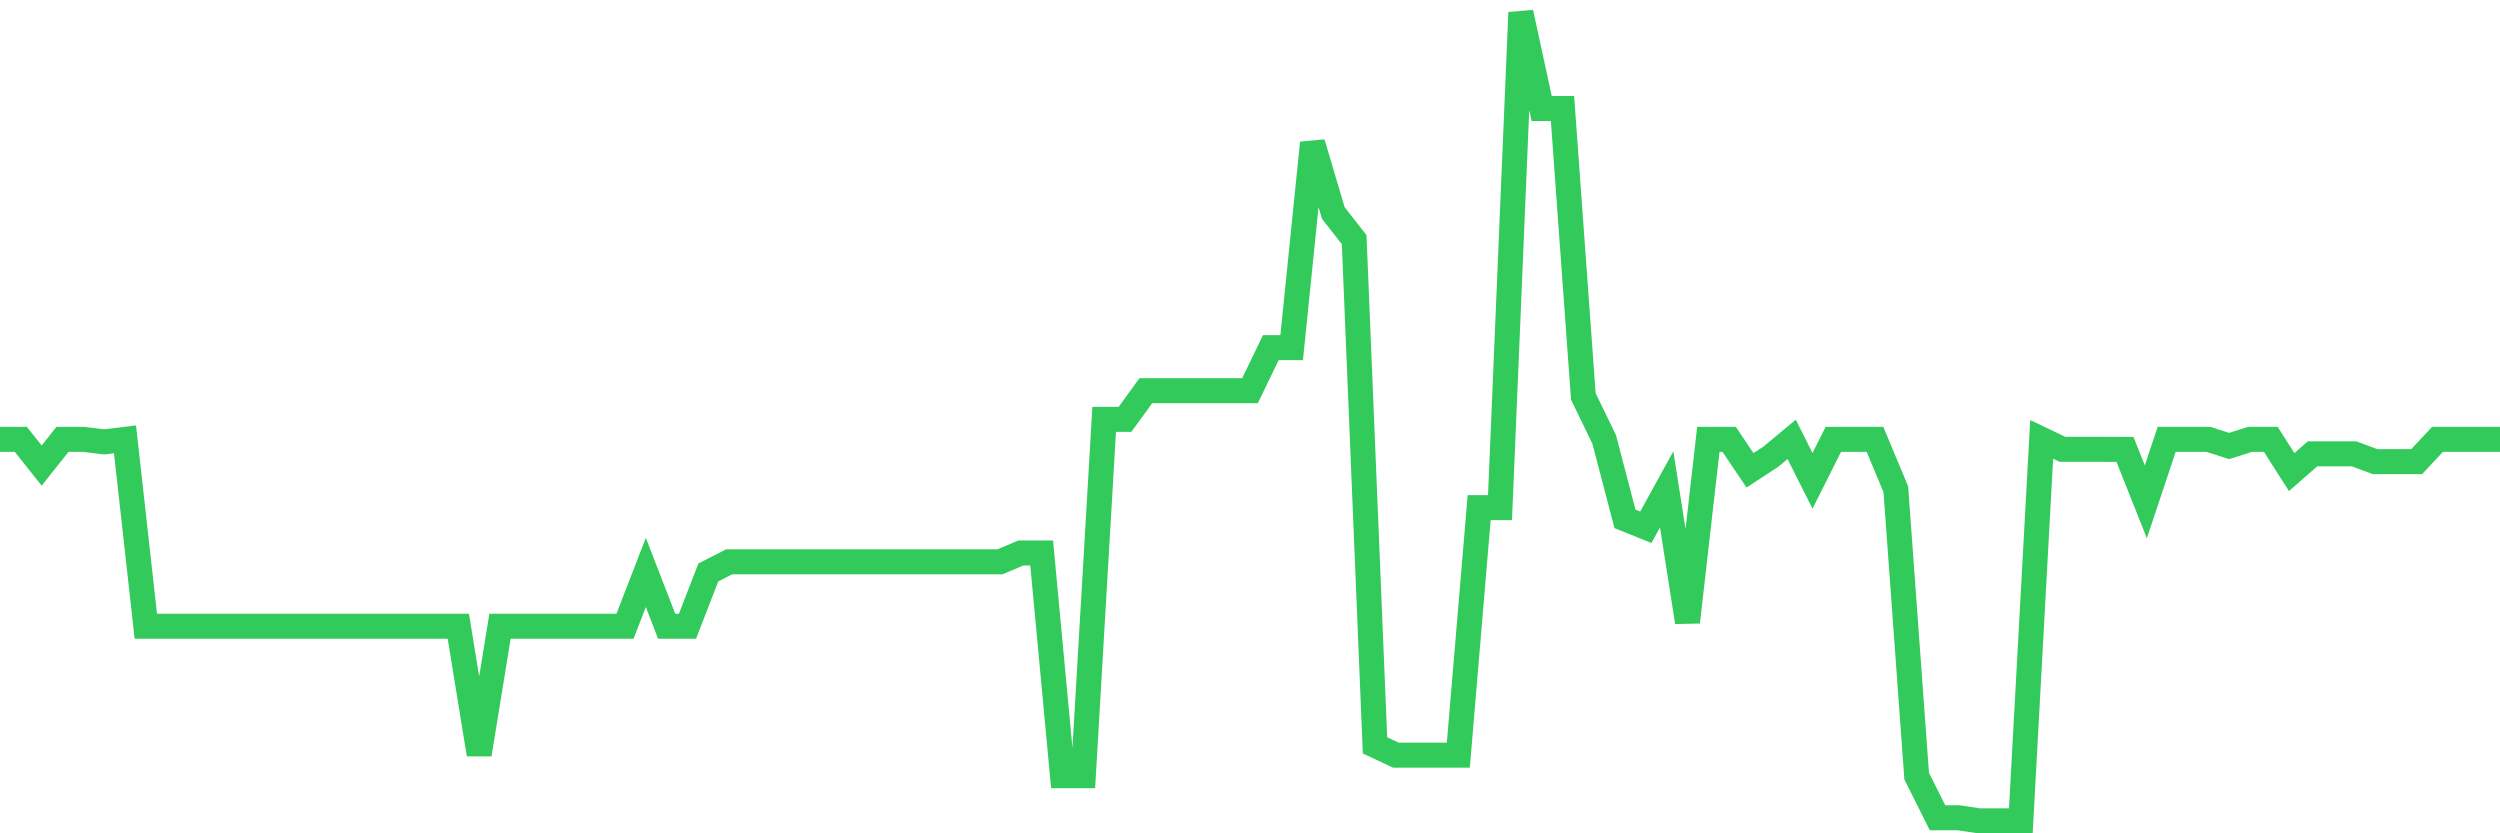 <svg
  xmlns="http://www.w3.org/2000/svg"
  xmlns:xlink="http://www.w3.org/1999/xlink"
  width="120"
  height="40"
  viewBox="0 0 120 40"
  preserveAspectRatio="none"
>
  <polyline
    points="0,21.089 1,21.089 2,22.348 3,21.089 4,21.089 5,21.21 6,21.089 7,30.06 8,30.06 9,30.06 10,30.06 11,30.06 12,30.06 13,30.06 14,30.06 15,30.06 16,30.06 17,30.06 18,30.06 19,30.06 20,30.06 21,30.06 22,30.06 23,36.21 24,30.06 25,30.06 26,30.06 27,30.06 28,30.06 29,30.06 30,30.06 31,27.477 32,30.06 33,30.06 34,27.477 35,26.967 36,26.967 37,26.967 38,26.967 39,26.967 40,26.967 41,26.967 42,26.967 43,26.967 44,26.967 45,26.967 46,26.967 47,26.967 48,26.967 49,26.543 50,26.543 51,37.234 52,37.234 53,20.13 54,20.13 55,18.753 56,18.753 57,18.753 58,18.753 59,18.753 60,18.753 61,16.687 62,16.687 63,6.858 64,10.227 65,11.502 66,35.777 67,36.248 68,36.248 69,36.248 70,36.248 71,24.365 72,24.365 73,0.6 74,5.209 75,5.209 76,19.029 77,21.089 78,24.906 79,25.309 80,23.49 81,29.862 82,21.089 83,21.089 84,22.577 85,21.921 86,21.089 87,23.081 88,21.089 89,21.089 90,21.089 91,23.486 92,37.253 93,39.252 94,39.252 95,39.4 96,39.4 97,39.4 98,21.089 99,21.568 100,21.568 101,21.568 102,21.572 103,24.087 104,21.089 105,21.089 106,21.089 107,21.408 108,21.089 109,21.089 110,22.661 111,21.785 112,21.785 113,21.785 114,22.159 115,22.159 116,22.159 117,21.089 118,21.089 119,21.089 120,21.089"
    fill="none"
    stroke="#32ca5b"
    stroke-width="1.2"
  >
  </polyline>
</svg>